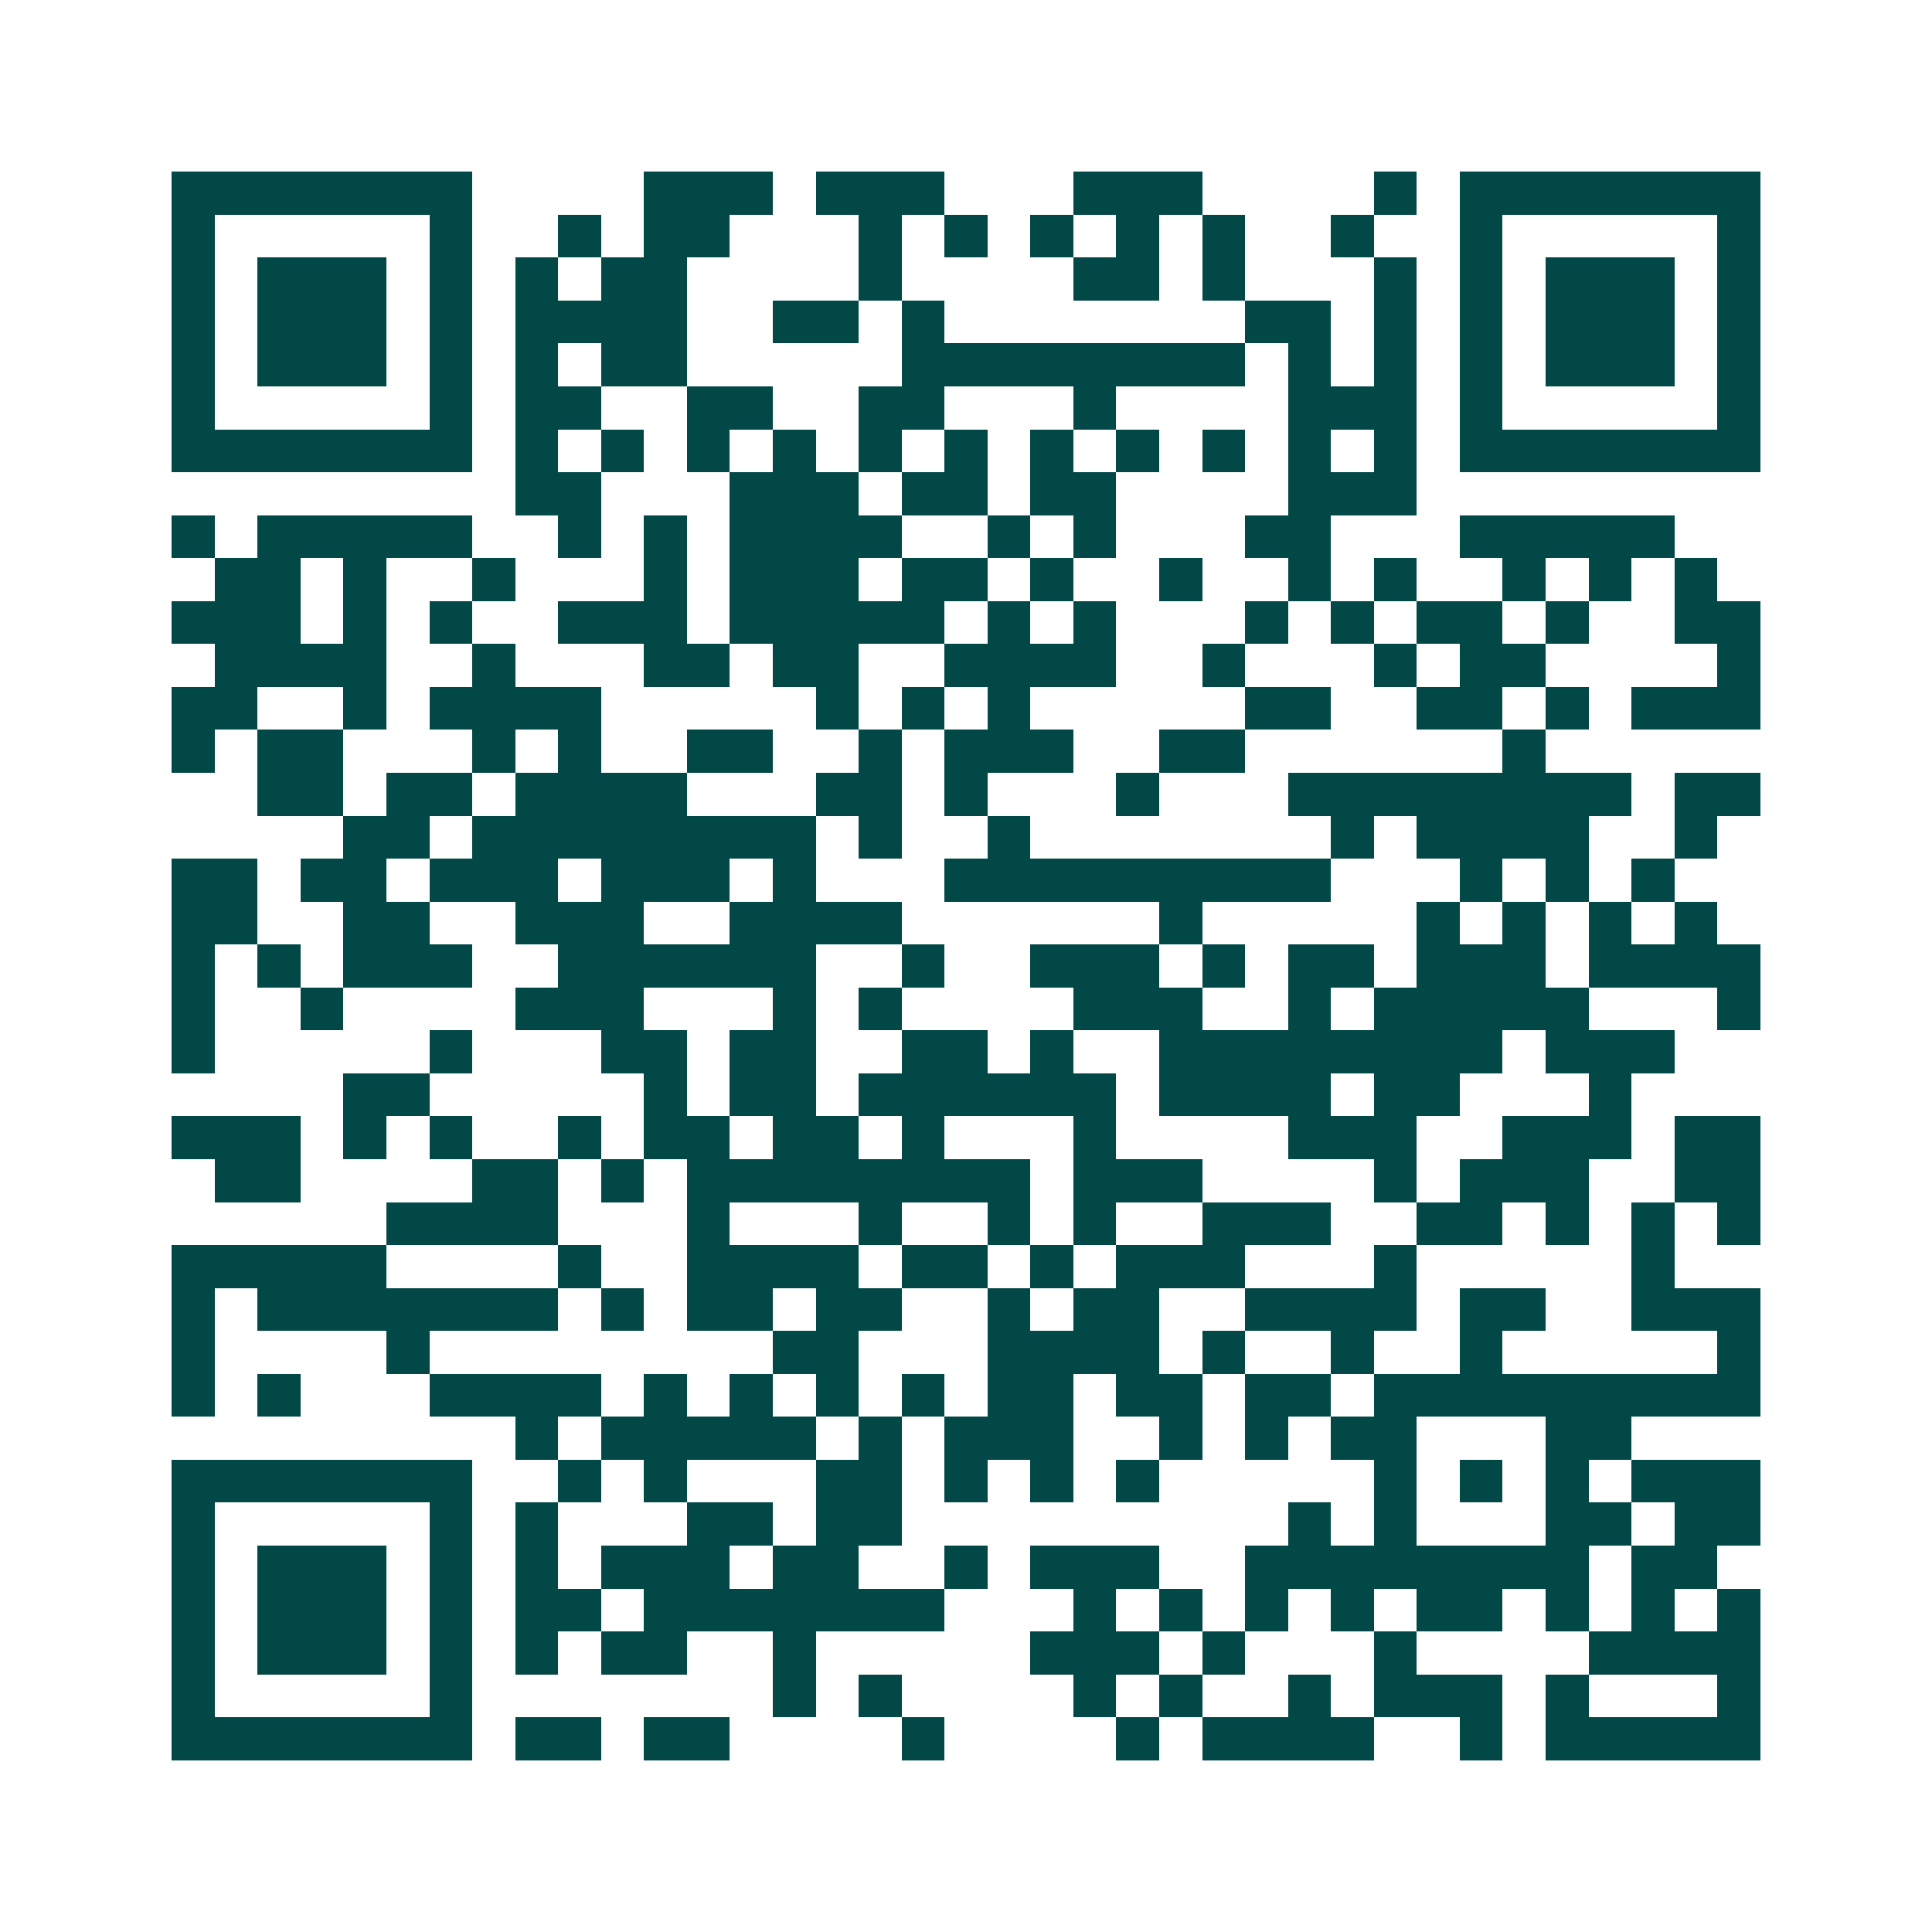 <svg xmlns="http://www.w3.org/2000/svg" width="200" height="200" viewBox="0 0 45 45" shape-rendering="crispEdges"><path fill="#ffffff" d="M0 0h45v45H0z"/><path stroke="#014847" d="M4 4.5h7m4 0h3m1 0h3m3 0h3m4 0h1m1 0h7M4 5.5h1m5 0h1m2 0h1m1 0h2m3 0h1m1 0h1m1 0h1m1 0h1m1 0h1m2 0h1m2 0h1m5 0h1M4 6.5h1m1 0h3m1 0h1m1 0h1m1 0h2m4 0h1m4 0h2m1 0h1m3 0h1m1 0h1m1 0h3m1 0h1M4 7.5h1m1 0h3m1 0h1m1 0h4m2 0h2m1 0h1m7 0h2m1 0h1m1 0h1m1 0h3m1 0h1M4 8.5h1m1 0h3m1 0h1m1 0h1m1 0h2m5 0h8m1 0h1m1 0h1m1 0h1m1 0h3m1 0h1M4 9.5h1m5 0h1m1 0h2m2 0h2m2 0h2m3 0h1m4 0h3m1 0h1m5 0h1M4 10.5h7m1 0h1m1 0h1m1 0h1m1 0h1m1 0h1m1 0h1m1 0h1m1 0h1m1 0h1m1 0h1m1 0h1m1 0h7M12 11.5h2m3 0h3m1 0h2m1 0h2m4 0h3M4 12.5h1m1 0h5m2 0h1m1 0h1m1 0h4m2 0h1m1 0h1m3 0h2m3 0h5M5 13.5h2m1 0h1m2 0h1m3 0h1m1 0h3m1 0h2m1 0h1m2 0h1m2 0h1m1 0h1m2 0h1m1 0h1m1 0h1M4 14.5h3m1 0h1m1 0h1m2 0h3m1 0h5m1 0h1m1 0h1m3 0h1m1 0h1m1 0h2m1 0h1m2 0h2M5 15.5h4m2 0h1m3 0h2m1 0h2m2 0h4m2 0h1m3 0h1m1 0h2m4 0h1M4 16.5h2m2 0h1m1 0h4m5 0h1m1 0h1m1 0h1m5 0h2m2 0h2m1 0h1m1 0h3M4 17.5h1m1 0h2m3 0h1m1 0h1m2 0h2m2 0h1m1 0h3m2 0h2m6 0h1M6 18.5h2m1 0h2m1 0h4m3 0h2m1 0h1m3 0h1m3 0h8m1 0h2M8 19.5h2m1 0h8m1 0h1m2 0h1m7 0h1m1 0h4m2 0h1M4 20.5h2m1 0h2m1 0h3m1 0h3m1 0h1m3 0h9m3 0h1m1 0h1m1 0h1M4 21.5h2m2 0h2m2 0h3m2 0h4m6 0h1m5 0h1m1 0h1m1 0h1m1 0h1M4 22.5h1m1 0h1m1 0h3m2 0h6m2 0h1m2 0h3m1 0h1m1 0h2m1 0h3m1 0h4M4 23.5h1m2 0h1m4 0h3m3 0h1m1 0h1m4 0h3m2 0h1m1 0h5m3 0h1M4 24.5h1m5 0h1m3 0h2m1 0h2m2 0h2m1 0h1m2 0h8m1 0h3M8 25.5h2m5 0h1m1 0h2m1 0h6m1 0h4m1 0h2m3 0h1M4 26.5h3m1 0h1m1 0h1m2 0h1m1 0h2m1 0h2m1 0h1m3 0h1m4 0h3m2 0h3m1 0h2M5 27.5h2m4 0h2m1 0h1m1 0h8m1 0h3m4 0h1m1 0h3m2 0h2M9 28.5h4m3 0h1m3 0h1m2 0h1m1 0h1m2 0h3m2 0h2m1 0h1m1 0h1m1 0h1M4 29.5h5m4 0h1m2 0h4m1 0h2m1 0h1m1 0h3m3 0h1m5 0h1M4 30.5h1m1 0h7m1 0h1m1 0h2m1 0h2m2 0h1m1 0h2m2 0h4m1 0h2m2 0h3M4 31.5h1m4 0h1m8 0h2m3 0h4m1 0h1m2 0h1m2 0h1m5 0h1M4 32.5h1m1 0h1m3 0h4m1 0h1m1 0h1m1 0h1m1 0h1m1 0h2m1 0h2m1 0h2m1 0h9M12 33.5h1m1 0h5m1 0h1m1 0h3m2 0h1m1 0h1m1 0h2m3 0h2M4 34.5h7m2 0h1m1 0h1m3 0h2m1 0h1m1 0h1m1 0h1m5 0h1m1 0h1m1 0h1m1 0h3M4 35.5h1m5 0h1m1 0h1m3 0h2m1 0h2m9 0h1m1 0h1m3 0h2m1 0h2M4 36.5h1m1 0h3m1 0h1m1 0h1m1 0h3m1 0h2m2 0h1m1 0h3m2 0h8m1 0h2M4 37.5h1m1 0h3m1 0h1m1 0h2m1 0h7m3 0h1m1 0h1m1 0h1m1 0h1m1 0h2m1 0h1m1 0h1m1 0h1M4 38.5h1m1 0h3m1 0h1m1 0h1m1 0h2m2 0h1m5 0h3m1 0h1m3 0h1m4 0h4M4 39.5h1m5 0h1m7 0h1m1 0h1m4 0h1m1 0h1m2 0h1m1 0h3m1 0h1m3 0h1M4 40.5h7m1 0h2m1 0h2m4 0h1m4 0h1m1 0h4m2 0h1m1 0h5"/></svg>
